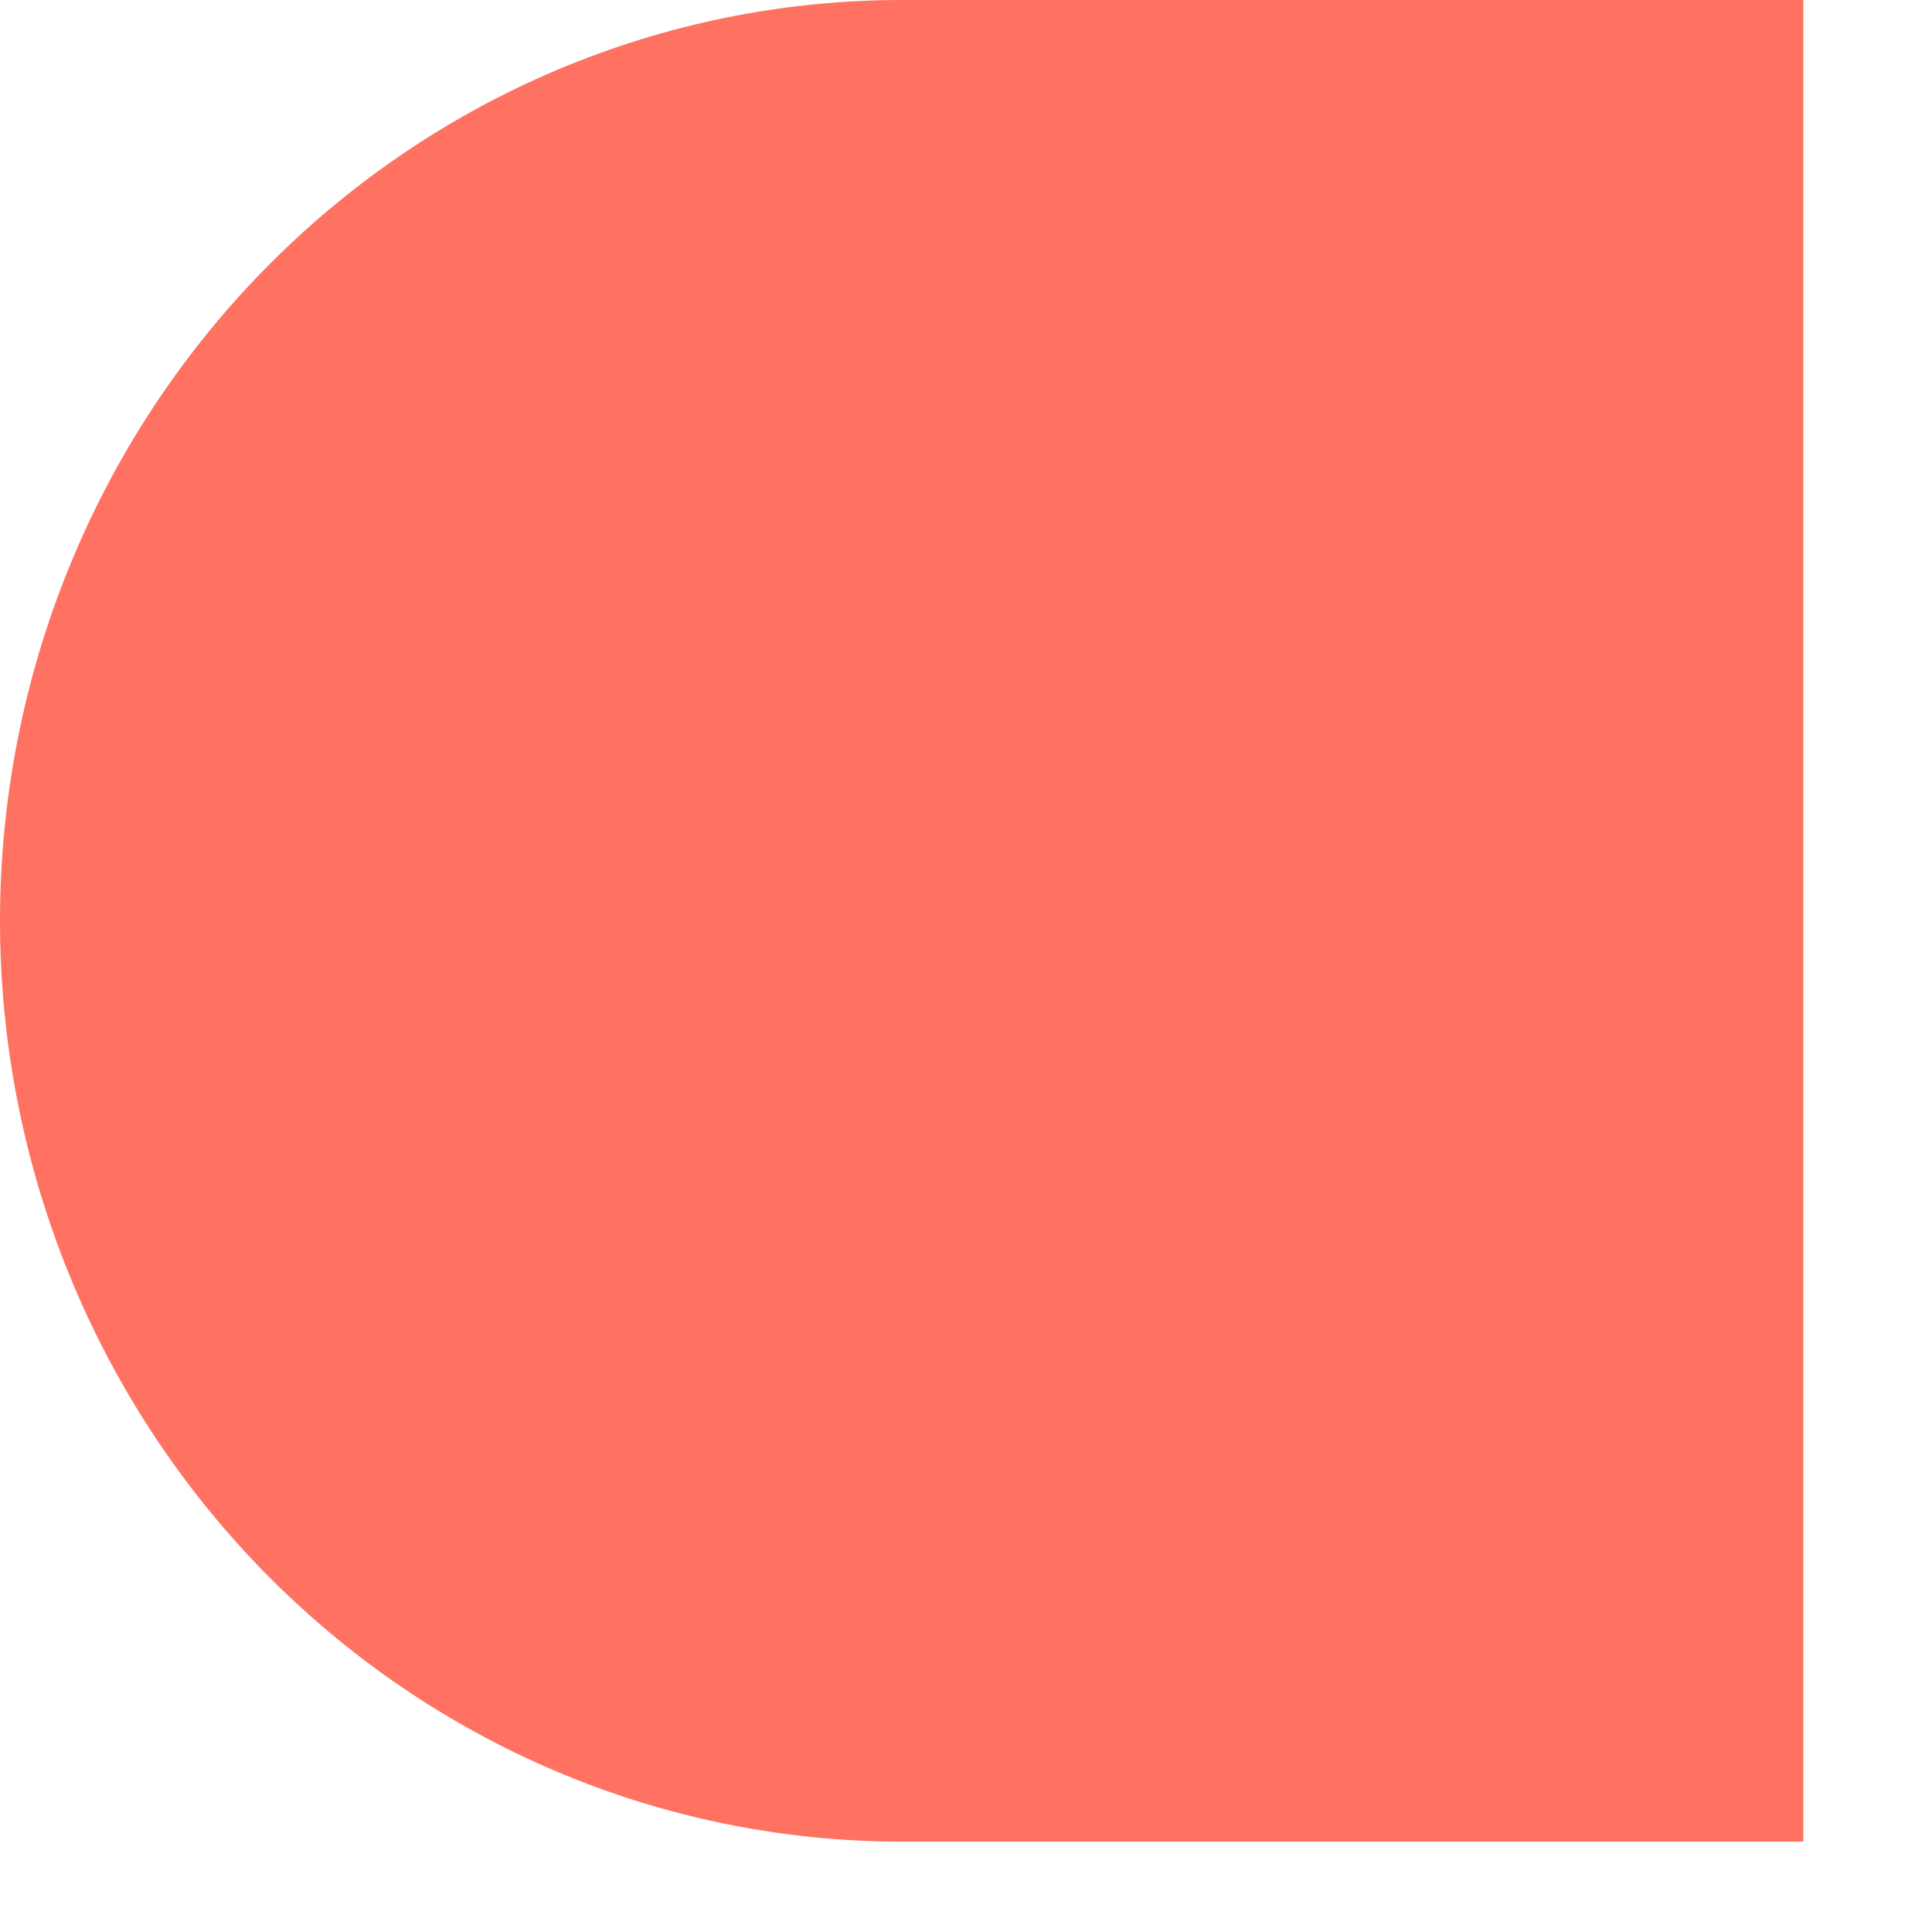 <?xml version="1.0" encoding="UTF-8"?> <svg xmlns="http://www.w3.org/2000/svg" width="13" height="13" viewBox="0 0 13 13" fill="none"> <path d="M6.22163e-08 6.196C7.87171e-08 7.839 0.639 9.415 1.777 10.577C2.915 11.739 4.458 12.392 6.067 12.392L12.134 12.392L12.134 -1.2184e-07L6.067 -6.09201e-08C4.458 -4.47631e-08 2.915 0.653 1.777 1.815C0.639 2.977 4.57155e-08 4.553 6.22163e-08 6.196H6.22163e-08Z" fill="#FF7262"></path> </svg> 